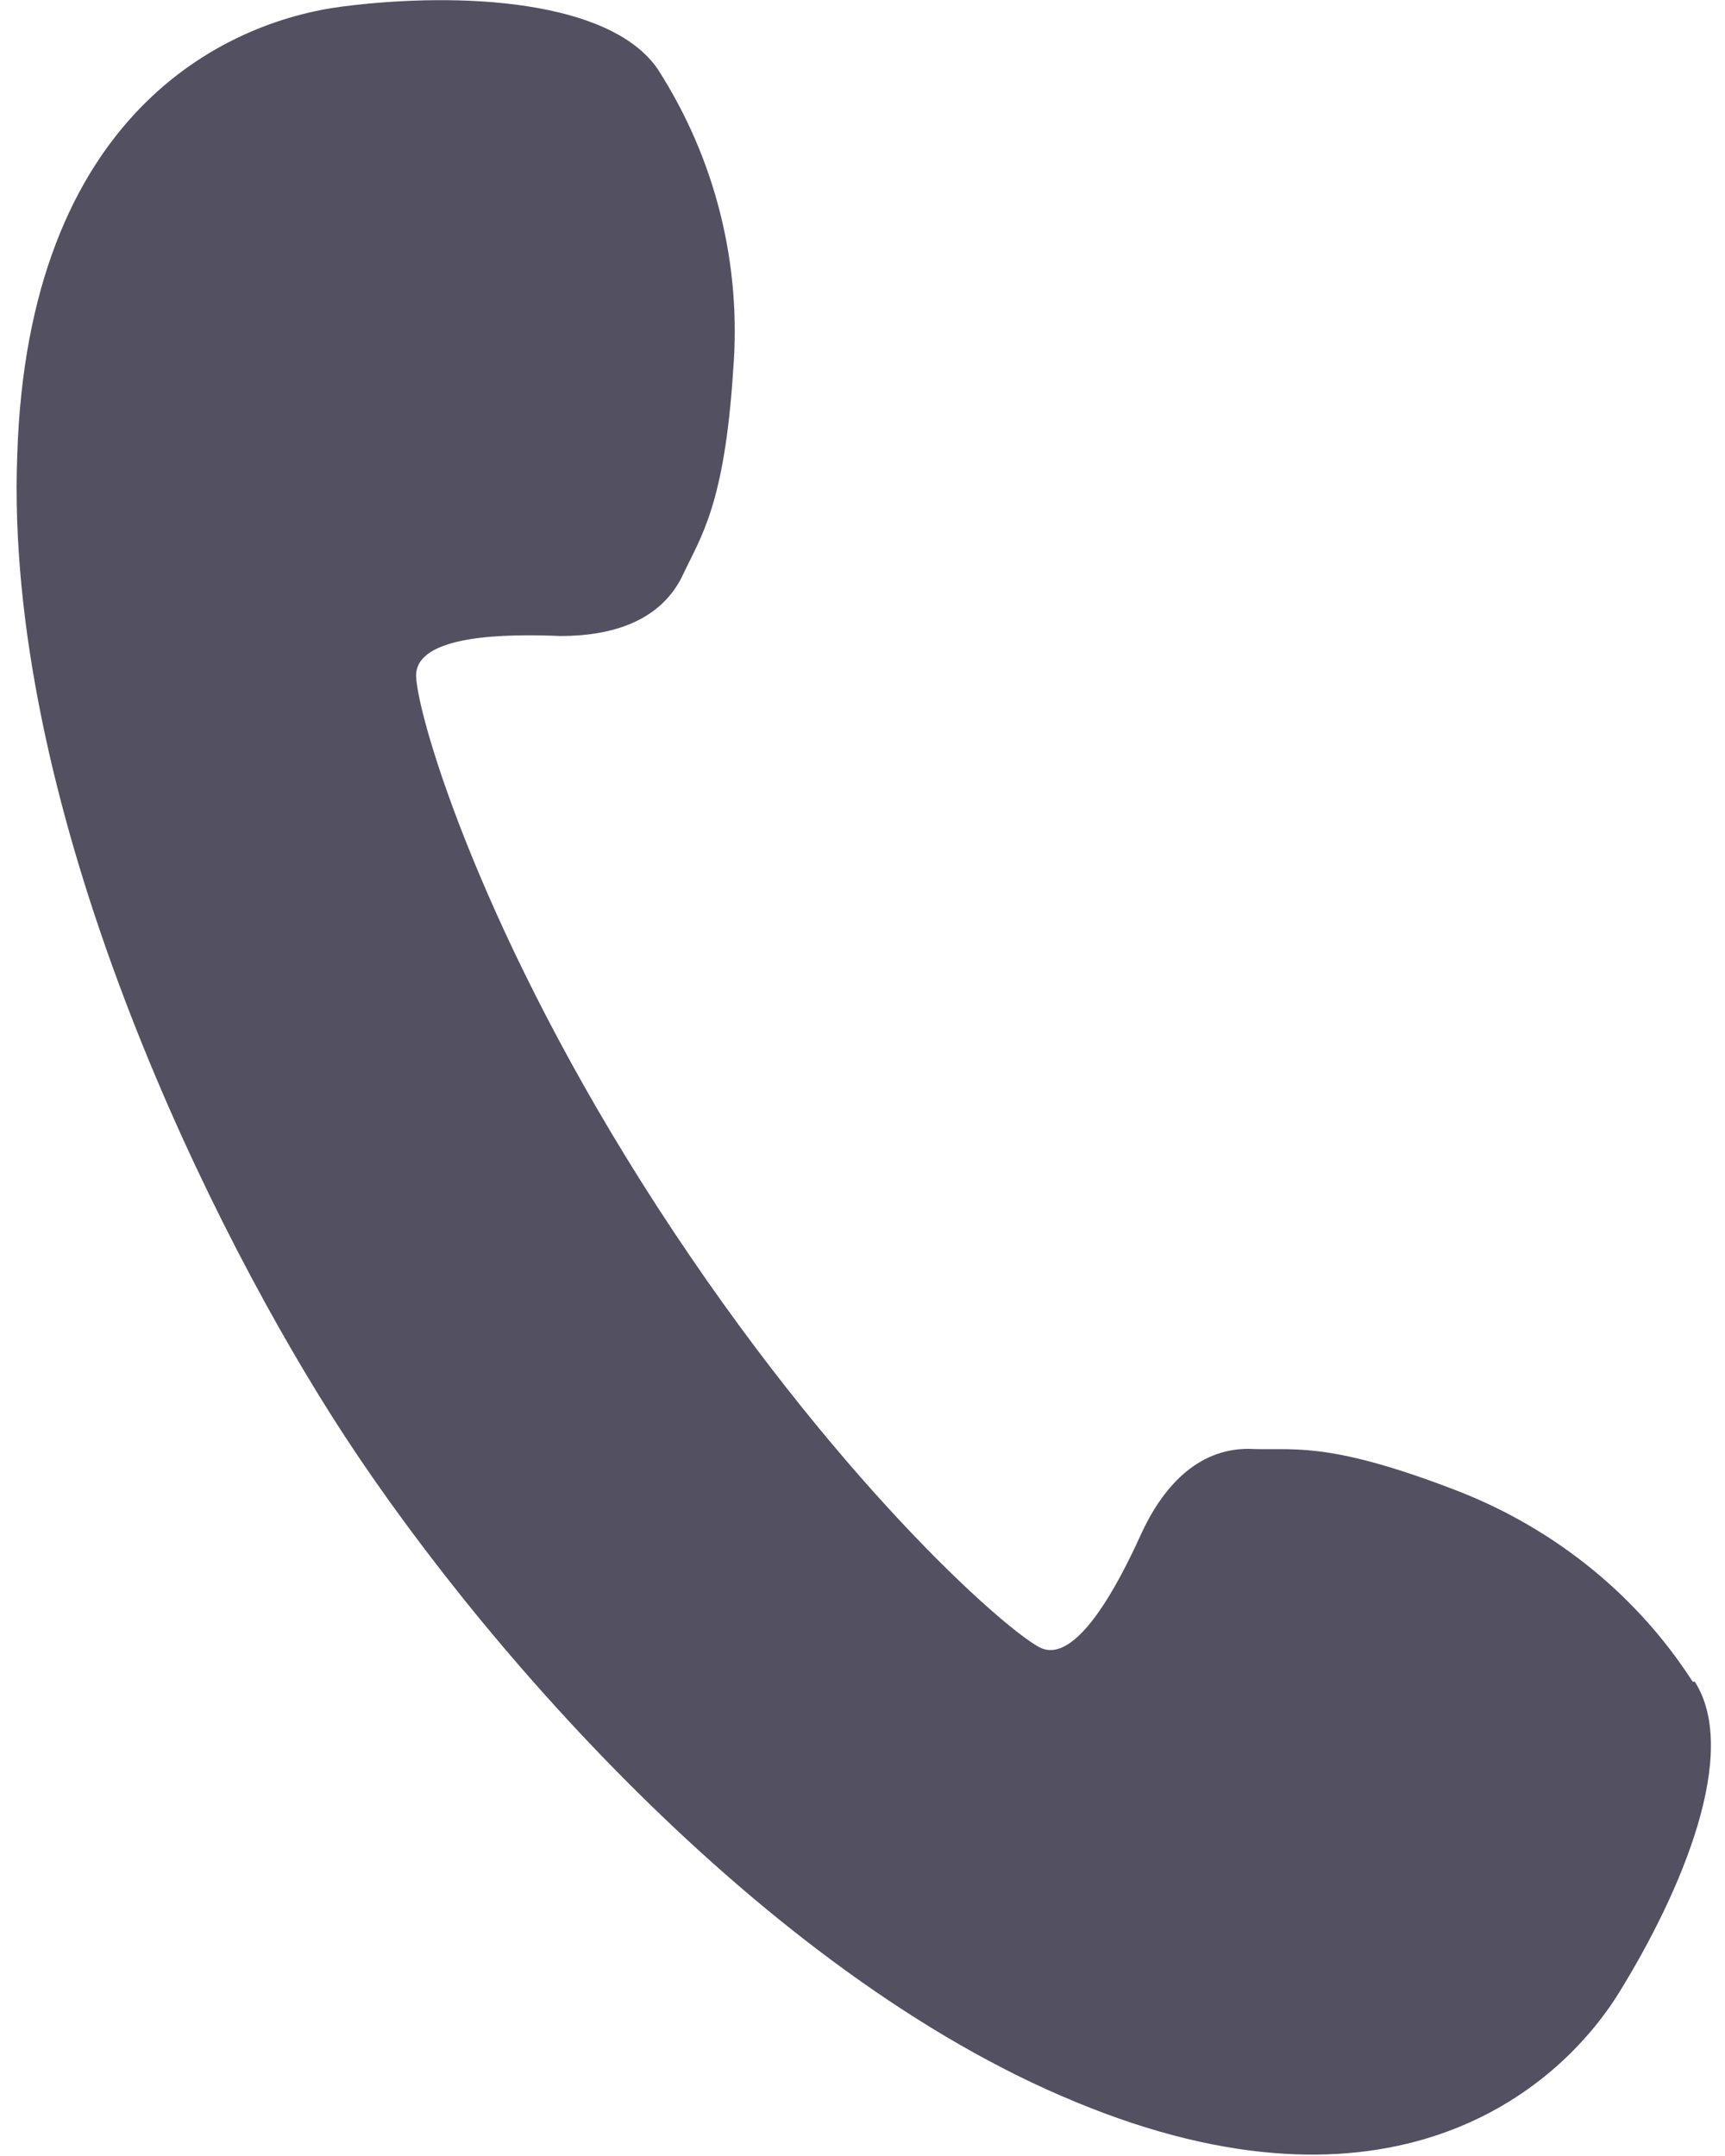 <?xml version="1.0" encoding="UTF-8"?>
<svg id="_レイヤー_1" data-name="レイヤー_1" xmlns="http://www.w3.org/2000/svg" version="1.1" viewBox="0 0 80 100">
  <!-- Generator: Adobe Illustrator 29.0.0, SVG Export Plug-In . SVG Version: 2.1.0 Build 186)  -->
  <defs>
    <style>
      .st0 {
        fill: #535062;
      }
    </style>
  </defs>
  <path class="st0" d="M78.5,78c-2.7-4.2-6.7-7.3-11.3-9-5.8-2.2-7.3-1.7-9.3-1.8-2.4,0-4,1.8-5,4s-3,6.1-4.7,5.2-9.6-7.9-17.7-20.4c-8.1-12.5-11.1-22.6-11.2-24.6s4.3-2,6.7-1.9c2.4,0,4.7-.7,5.7-2.9.8-1.7,1.9-3.2,2.3-9.4.4-4.9-.8-9.8-3.5-14C28.3,0,21.4-.4,15.9.3S1.3,5.3.8,21.1c-.6,15.8,8.2,34.5,14.6,44.6,6.4,10.1,19.9,25.8,34.5,31.8,14.5,6,22.3-.4,25.2-5.1s5.6-11.1,3.5-14.4Z"/>
</svg>